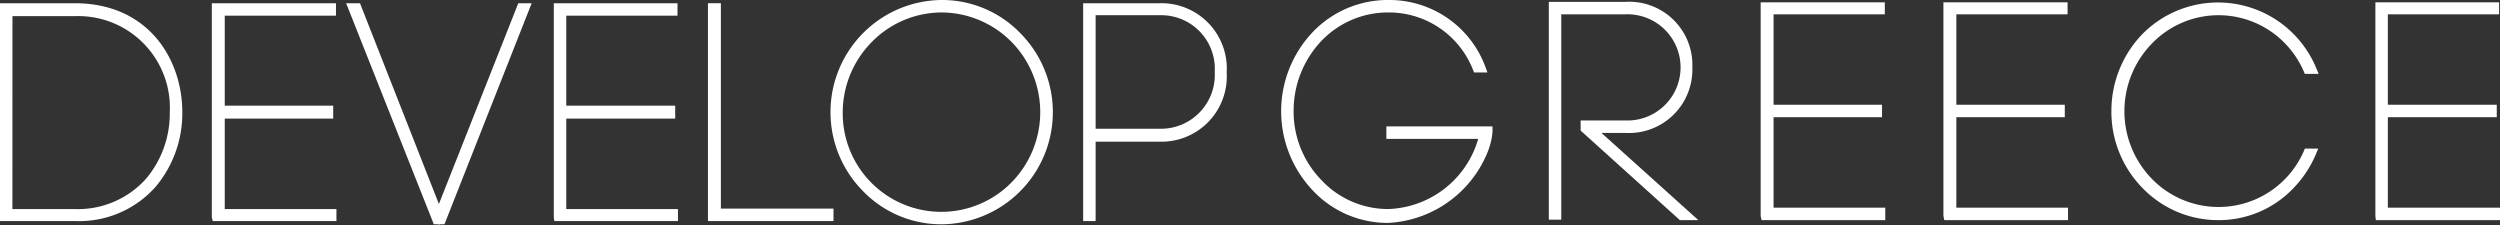 <svg xmlns="http://www.w3.org/2000/svg" viewBox="0 0 159.199 14.341">
  <rect x="0" y="0" width="159.199" height="14.341" fill="#333333" stroke="none"/>
  <defs>
    <style>
      .cls-1 {
        fill: #fff;
      }
    </style>
  </defs>
  <g id="Group_139" data-name="Group 139" transform="translate(17538 12204)">
    <g id="Group_1214" data-name="Group 1214" transform="translate(-17538 -12204)">
      <g id="Group_1182" data-name="Group 1182" transform="translate(0 0)">
        <g id="Group_1151" data-name="Group 1151" transform="translate(0 0.206)">
          <g id="Group_1148" data-name="Group 1148" transform="translate(0.264 0.264)">
            <g id="Group_1147" data-name="Group 1147">
              <path id="Path_769" data-name="Path 769" class="cls-1" d="M17.026,17.1c8.787,0,8.787,13.372,0,13.372H12.5V17.1Zm0,13.078c8.405,0,8.405-12.813,0-12.813H12.794V30.178Z" transform="translate(-12.5 -17.1)"/>
            </g>
          </g>
          <g id="Group_1150" data-name="Group 1150">
            <g id="Group_1149" data-name="Group 1149">
              <path id="Path_770" data-name="Path 770" class="cls-1" d="M16.39,30.071H11.6V16.2h4.761c4.7,0,6.848,3.585,6.848,6.936A7.257,7.257,0,0,1,21.5,27.9,6.511,6.511,0,0,1,16.39,30.071Zm-4-.764h3.967a5.828,5.828,0,0,0,4.526-1.91,6.437,6.437,0,0,0,1.528-4.232,5.835,5.835,0,0,0-6.054-6.142H12.393Z" transform="translate(-11.6 -16.2)"/>
            </g>
          </g>
        </g>
        <g id="Group_1156" data-name="Group 1156" transform="translate(13.489 0.206)">
          <g id="Group_1153" data-name="Group 1153" transform="translate(0.264 0.264)">
            <g id="Group_1152" data-name="Group 1152">
              <path id="Path_771" data-name="Path 771" class="cls-1" d="M58.694,30.178h7.112v.294H58.4V17.1h7.377v.294H58.694v6.23H65.63v.294H58.694Z" transform="translate(-58.4 -17.1)"/>
            </g>
          </g>
          <g id="Group_1155" data-name="Group 1155">
            <g id="Group_1154" data-name="Group 1154">
              <path id="Path_772" data-name="Path 772" class="cls-1" d="M65.435,30.071H57.559l-.059-.235V16.2h7.906v.793H58.323v5.731h6.906v.823H58.323v5.76h7.112Z" transform="translate(-57.5 -16.2)"/>
            </g>
          </g>
        </g>
        <g id="Group_1161" data-name="Group 1161" transform="translate(22.042 0.206)">
          <g id="Group_1158" data-name="Group 1158" transform="translate(0.382 0.264)">
            <g id="Group_1157" data-name="Group 1157">
              <path id="Path_773" data-name="Path 773" class="cls-1" d="M98.656,17.1h.323L93.6,30.678h-.323L87.9,17.1h.323l5.2,13.2Z" transform="translate(-87.9 -17.1)"/>
            </g>
          </g>
          <g id="Group_1160" data-name="Group 1160">
            <g id="Group_1159" data-name="Group 1159">
              <path id="Path_774" data-name="Path 774" class="cls-1" d="M92.507,30.336l-.029-.059h-.294L86.6,16.2h.882l5.025,12.784L97.562,16.2h.852L92.86,30.277h-.323Z" transform="translate(-86.6 -16.2)"/>
            </g>
          </g>
        </g>
        <g id="Group_1166" data-name="Group 1166" transform="translate(35.266 0.206)">
          <g id="Group_1163" data-name="Group 1163" transform="translate(0.235 0.264)">
            <g id="Group_1162" data-name="Group 1162">
              <path id="Path_775" data-name="Path 775" class="cls-1" d="M132.694,30.178h7.112v.294H132.4V17.1h7.377v.294h-7.083v6.23h6.936v.294h-6.936Z" transform="translate(-132.4 -17.1)"/>
            </g>
          </g>
          <g id="Group_1165" data-name="Group 1165">
            <g id="Group_1164" data-name="Group 1164">
              <path id="Path_776" data-name="Path 776" class="cls-1" d="M139.506,30.071h-7.876l-.029-.235V16.2h7.876v.793h-7.083v5.731h6.936v.823h-6.936v5.76h7.112Z" transform="translate(-131.6 -16.2)"/>
            </g>
          </g>
        </g>
        <g id="Group_1171" data-name="Group 1171" transform="translate(45.082 0.206)">
          <g id="Group_1168" data-name="Group 1168" transform="translate(0.264 0.264)">
            <g id="Group_1167" data-name="Group 1167">
              <path id="Path_777" data-name="Path 777" class="cls-1" d="M166.194,30.149h7.2v.294H165.9V17.1h.294Z" transform="translate(-165.9 -17.1)"/>
            </g>
          </g>
          <g id="Group_1170" data-name="Group 1170">
            <g id="Group_1169" data-name="Group 1169">
              <path id="Path_778" data-name="Path 778" class="cls-1" d="M172.994,30.071H165V16.2h.823V29.278h7.171Z" transform="translate(-165 -16.2)"/>
            </g>
          </g>
        </g>
        <g id="Group_1176" data-name="Group 1176" transform="translate(52.87)">
          <g id="Group_1173" data-name="Group 1173" transform="translate(0.264 0.264)">
            <g id="Group_1172" data-name="Group 1172">
              <path id="Path_779" data-name="Path 779" class="cls-1" d="M194.4,18.428a6.7,6.7,0,0,1,4.82-2.028,6.873,6.873,0,0,1,6.848,6.877,6.993,6.993,0,0,1-2,4.849,6.777,6.777,0,0,1-9.669,0,6.882,6.882,0,0,1,0-9.7Zm9.463.206a6.493,6.493,0,0,0-9.257,0,6.6,6.6,0,0,0,0,9.287,6.438,6.438,0,0,0,4.614,1.94,6.522,6.522,0,0,0,6.524-6.583A6.705,6.705,0,0,0,203.862,18.634Z" transform="translate(-192.4 -16.4)"/>
            </g>
          </g>
          <g id="Group_1175" data-name="Group 1175">
            <g id="Group_1174" data-name="Group 1174">
              <path id="Path_780" data-name="Path 780" class="cls-1" d="M198.583,29.783a6.933,6.933,0,0,1-5-2.116,7.142,7.142,0,0,1,5-12.167,6.932,6.932,0,0,1,5.025,2.116,7.142,7.142,0,0,1-5.025,12.167Zm0-13.489a6.232,6.232,0,0,0-4.438,1.881,6.394,6.394,0,0,0-1.851,4.467,6.276,6.276,0,0,0,10.756,4.467,6.387,6.387,0,0,0,0-8.934A6.3,6.3,0,0,0,198.583,16.293Z" transform="translate(-191.5 -15.5)"/>
            </g>
          </g>
        </g>
        <g id="Group_1181" data-name="Group 1181" transform="translate(68.975 0.206)">
          <g id="Group_1178" data-name="Group 1178" transform="translate(0.235 0.235)">
            <g id="Group_1177" data-name="Group 1177">
              <path id="Path_781" data-name="Path 781" class="cls-1" d="M247.1,17h4.614c5.349,0,5.349,8.317,0,8.317h-4.32V30.4H247.1V17Zm4.643,8.023c4.967,0,4.967-7.7,0-7.7h-4.32v7.7Z" transform="translate(-247.1 -17)"/>
            </g>
          </g>
          <g id="Group_1180" data-name="Group 1180">
            <g id="Group_1179" data-name="Group 1179">
              <path id="Path_782" data-name="Path 782" class="cls-1" d="M247.094,30.071H246.3V16.2h4.879a4.159,4.159,0,0,1,4.261,4.408,4.159,4.159,0,0,1-4.261,4.408h-4.085Zm0-5.878h4.085a3.431,3.431,0,0,0,3.5-3.615,3.413,3.413,0,0,0-3.5-3.615h-4.085Z" transform="translate(-246.3 -16.2)"/>
            </g>
          </g>
        </g>
      </g>
      <g id="Group_1213" data-name="Group 1213" transform="translate(81.583 0)">
        <g id="Group_1187" data-name="Group 1187">
          <g id="Group_1184" data-name="Group 1184" transform="translate(0.265 0.294)">
            <g id="Group_1183" data-name="Group 1183">
              <path id="Path_783" data-name="Path 783" class="cls-1" d="M302.326,20.585a6.014,6.014,0,0,0-5.672-3.821,6.088,6.088,0,0,0-4.438,1.94,6.679,6.679,0,0,0,0,9.169,6.088,6.088,0,0,0,4.438,1.94,6.343,6.343,0,0,0,6.025-4.967h-5.907v-.294h6.289a4.33,4.33,0,0,1-.323,1.352,6.969,6.969,0,0,1-6.083,4.261,6.416,6.416,0,0,1-4.643-2.028,7.035,7.035,0,0,1,0-9.64,6.39,6.39,0,0,1,4.643-2,6.283,6.283,0,0,1,6,4.144h-.323Z" transform="translate(-290.1 -16.5)"/>
            </g>
          </g>
          <g id="Group_1186" data-name="Group 1186">
            <g id="Group_1185" data-name="Group 1185">
              <path id="Path_784" data-name="Path 784" class="cls-1" d="M295.989,29.695a6.528,6.528,0,0,1-4.82-2.116,7.323,7.323,0,0,1,0-9.992,6.609,6.609,0,0,1,4.82-2.087,6.522,6.522,0,0,1,6.23,4.291l.118.323h-.852l-.059-.147a5.753,5.753,0,0,0-5.437-3.674,5.858,5.858,0,0,0-4.261,1.851,6.455,6.455,0,0,0-1.734,4.408,6.247,6.247,0,0,0,1.763,4.408,5.809,5.809,0,0,0,4.261,1.851,6.173,6.173,0,0,0,5.731-4.467H295.9v-.793h6.759v.323a4.325,4.325,0,0,1-.353,1.411A7.222,7.222,0,0,1,295.989,29.695Z" transform="translate(-289.2 -15.5)"/>
            </g>
          </g>
        </g>
        <g id="Group_1192" data-name="Group 1192" transform="translate(17.045 0.118)">
          <g id="Group_1189" data-name="Group 1189" transform="translate(0.235 0.264)">
            <g id="Group_1188" data-name="Group 1188">
              <path id="Path_785" data-name="Path 785" class="cls-1" d="M348.294,30.172H348V16.8h4.614a3.91,3.91,0,1,1,0,7.817h-2.175l6.172,5.554h-.441L350,24.617v-.294h2.616a3.616,3.616,0,1,0,0-7.23h-4.32Z" transform="translate(-348 -16.8)"/>
            </g>
          </g>
          <g id="Group_1191" data-name="Group 1191">
            <g id="Group_1190" data-name="Group 1190">
              <path id="Path_786" data-name="Path 786" class="cls-1" d="M356.722,29.8h-1.176l-6.319-5.7v-.647h2.851a3.382,3.382,0,1,0,0-6.759h-4.085V29.771H347.2V15.9h4.879a4.024,4.024,0,0,1,4.261,4.173,4.039,4.039,0,0,1-4.261,4.173H350.55Z" transform="translate(-347.2 -15.9)"/>
            </g>
          </g>
        </g>
        <g id="Group_1197" data-name="Group 1197" transform="translate(30.535 0.147)">
          <g id="Group_1194" data-name="Group 1194" transform="translate(0.264 0.235)">
            <g id="Group_1193" data-name="Group 1193">
              <path id="Path_787" data-name="Path 787" class="cls-1" d="M394.294,29.907h7.112V30.2H394V16.8h7.377v.294h-7.083v6.23h6.936v.294h-6.936Z" transform="translate(-394 -16.8)"/>
            </g>
          </g>
          <g id="Group_1196" data-name="Group 1196">
            <g id="Group_1195" data-name="Group 1195">
              <path id="Path_788" data-name="Path 788" class="cls-1" d="M401.035,29.871h-7.876l-.059-.265V16h7.906v.764h-7.083v5.76h6.906v.793h-6.906v5.76h7.112Z" transform="translate(-393.1 -16)"/>
            </g>
          </g>
        </g>
        <g id="Group_1202" data-name="Group 1202" transform="translate(42.173 0.147)">
          <g id="Group_1199" data-name="Group 1199" transform="translate(0.264 0.235)">
            <g id="Group_1198" data-name="Group 1198">
              <path id="Path_789" data-name="Path 789" class="cls-1" d="M433.894,29.907h7.112V30.2H433.6V16.8h7.377v.294h-7.083v6.23h6.936v.294h-6.936Z" transform="translate(-433.6 -16.8)"/>
            </g>
          </g>
          <g id="Group_1201" data-name="Group 1201">
            <g id="Group_1200" data-name="Group 1200">
              <path id="Path_790" data-name="Path 790" class="cls-1" d="M440.635,29.871h-7.876l-.059-.265V16h7.906v.764h-7.083v5.76h6.906v.793h-6.906v5.76h7.112Z" transform="translate(-432.7 -16)"/>
            </g>
          </g>
        </g>
        <g id="Group_1207" data-name="Group 1207" transform="translate(52.87 0.118)">
          <g id="Group_1204" data-name="Group 1204" transform="translate(0.206 0.294)">
            <g id="Group_1203" data-name="Group 1203">
              <path id="Path_791" data-name="Path 791" class="cls-1" d="M482.055,20.956a5.886,5.886,0,0,0-1.264-1.881,6.106,6.106,0,0,0-8.817,0,6.562,6.562,0,0,0-1.851,4.5,6.328,6.328,0,0,0,1.851,4.5,6.082,6.082,0,0,0,4.408,1.881,6.147,6.147,0,0,0,4.408-1.881,5.76,5.76,0,0,0,1.264-1.851h.323a6.576,6.576,0,0,1-6.025,4.056A6.414,6.414,0,0,1,471.71,28.3a6.761,6.761,0,0,1-1.91-4.732,6.691,6.691,0,0,1,1.91-4.7,6.518,6.518,0,0,1,10.668,2.087Z" transform="translate(-469.8 -16.9)"/>
            </g>
          </g>
          <g id="Group_1206" data-name="Group 1206">
            <g id="Group_1205" data-name="Group 1205">
              <path id="Path_792" data-name="Path 792" class="cls-1" d="M475.889,29.8a6.7,6.7,0,0,1-4.82-2.057,6.934,6.934,0,0,1-1.969-4.908,7.044,7.044,0,0,1,1.969-4.879,6.771,6.771,0,0,1,11.08,2.175l.147.353h-.882l-.059-.147a6.014,6.014,0,0,0-1.2-1.793,5.891,5.891,0,0,0-8.464,0,6.174,6.174,0,0,0,0,8.64,5.924,5.924,0,0,0,9.669-1.793l.059-.147h.852l-.147.353a7.012,7.012,0,0,1-1.44,2.175A6.552,6.552,0,0,1,475.889,29.8Z" transform="translate(-469.1 -15.9)"/>
            </g>
          </g>
        </g>
        <g id="Group_1212" data-name="Group 1212" transform="translate(69.681 0.147)">
          <g id="Group_1209" data-name="Group 1209" transform="translate(0.265 0.235)">
            <g id="Group_1208" data-name="Group 1208">
              <path id="Path_793" data-name="Path 793" class="cls-1" d="M527.494,29.907h7.112V30.2H527.2V16.8h7.377v.294h-7.083v6.23h6.936v.294h-6.936v6.289Z" transform="translate(-527.2 -16.8)"/>
            </g>
          </g>
          <g id="Group_1211" data-name="Group 1211">
            <g id="Group_1210" data-name="Group 1210">
              <path id="Path_794" data-name="Path 794" class="cls-1" d="M534.235,29.871h-7.906l-.029-.265V16h7.876v.764h-7.083v5.76h6.936v.793h-6.936v5.76h7.141Z" transform="translate(-526.3 -16)"/>
            </g>
          </g>
        </g>
      </g>
    </g>
  </g>
</svg>
